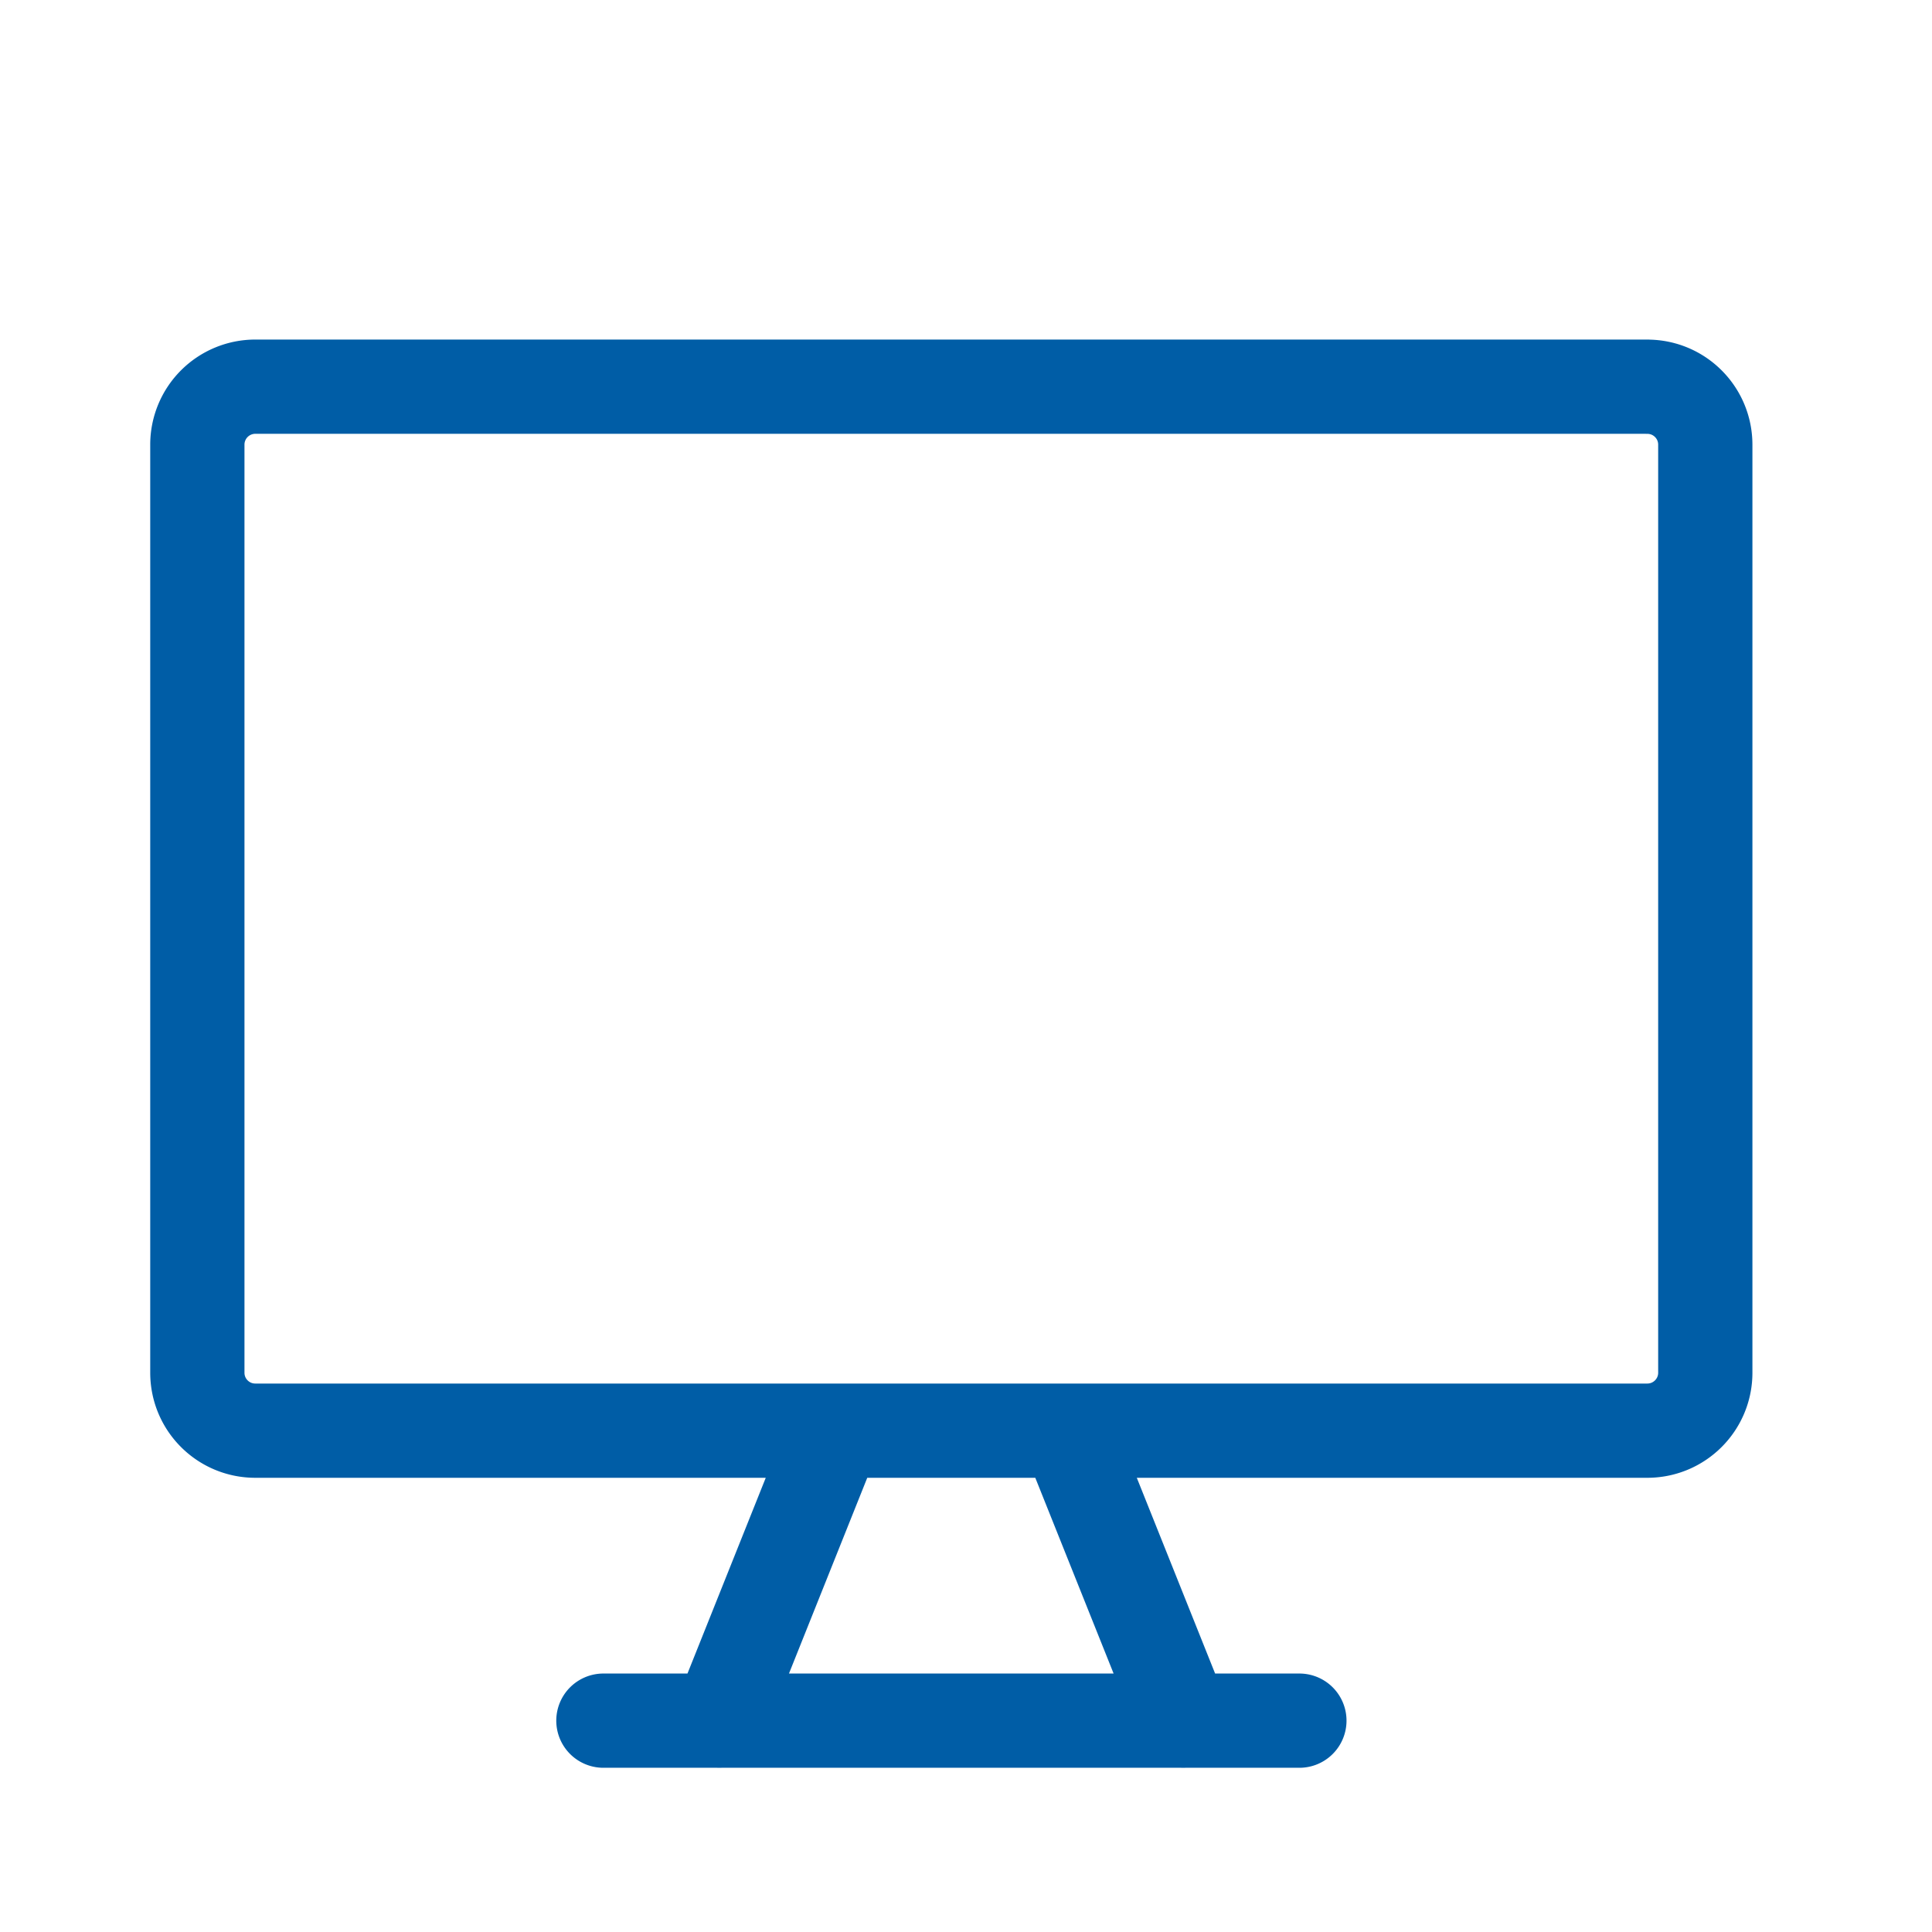 <svg width="41" height="41" fill="none" xmlns="http://www.w3.org/2000/svg"><path d="M34.959 8.206H5.419a1.23 1.23 0 0 0-1.231 1.231v19.694c0 .68.55 1.23 1.23 1.23h29.54c.68 0 1.231-.55 1.231-1.23V9.437c0-.68-.55-1.23-1.23-1.23ZM17.727 30.362l-2.461 6.154m7.382-6.154 2.462 6.154m-12.305-.001h14.77" stroke="#005DA6" stroke-width="2" stroke-linecap="round" stroke-linejoin="round"/></svg>